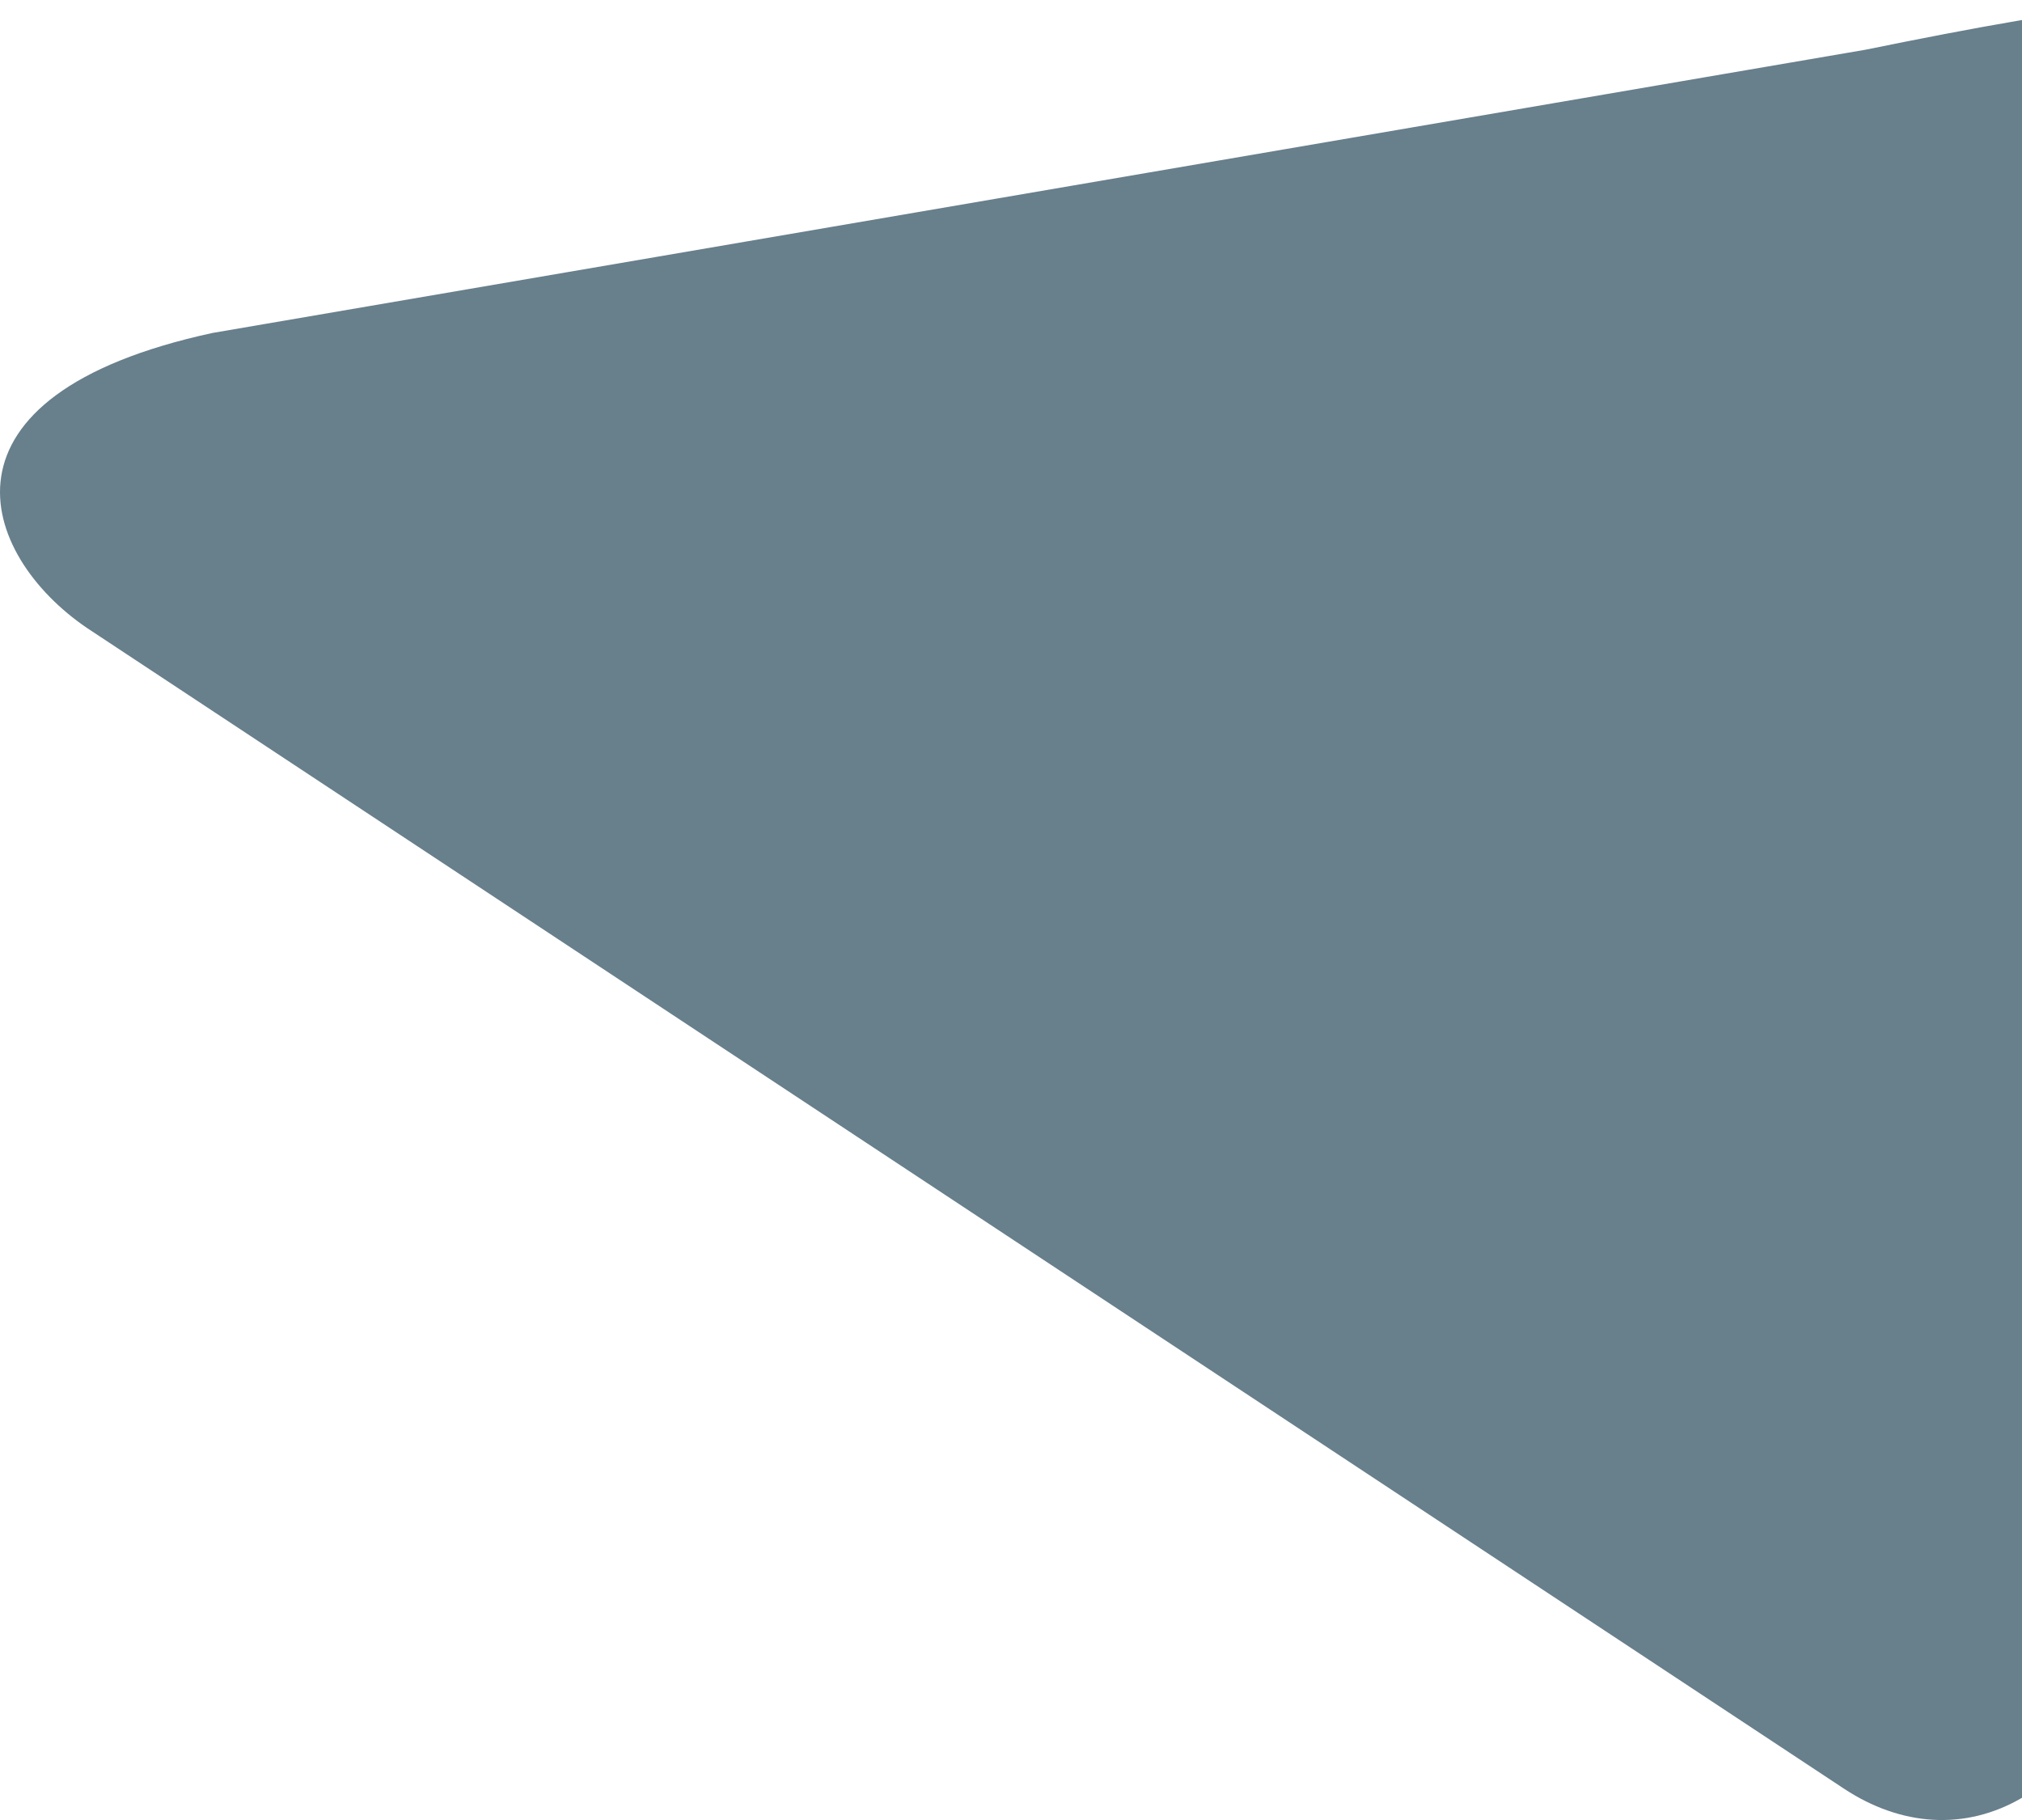 <?xml version="1.0" encoding="UTF-8"?> <svg xmlns="http://www.w3.org/2000/svg" width="40" height="36" viewBox="0 0 40 36" fill="none"> <path d="M36.896 0.985C45.599 -0.783 49.058 -0.935 47.722 7.135L42.739 31.068C41.586 35.79 38.722 36.862 36.478 35.38L1.72 12.421C-0.41 10.972 -1.501 7.823 4.203 6.586L36.896 0.985Z" fill="#687F8C"></path> </svg> 